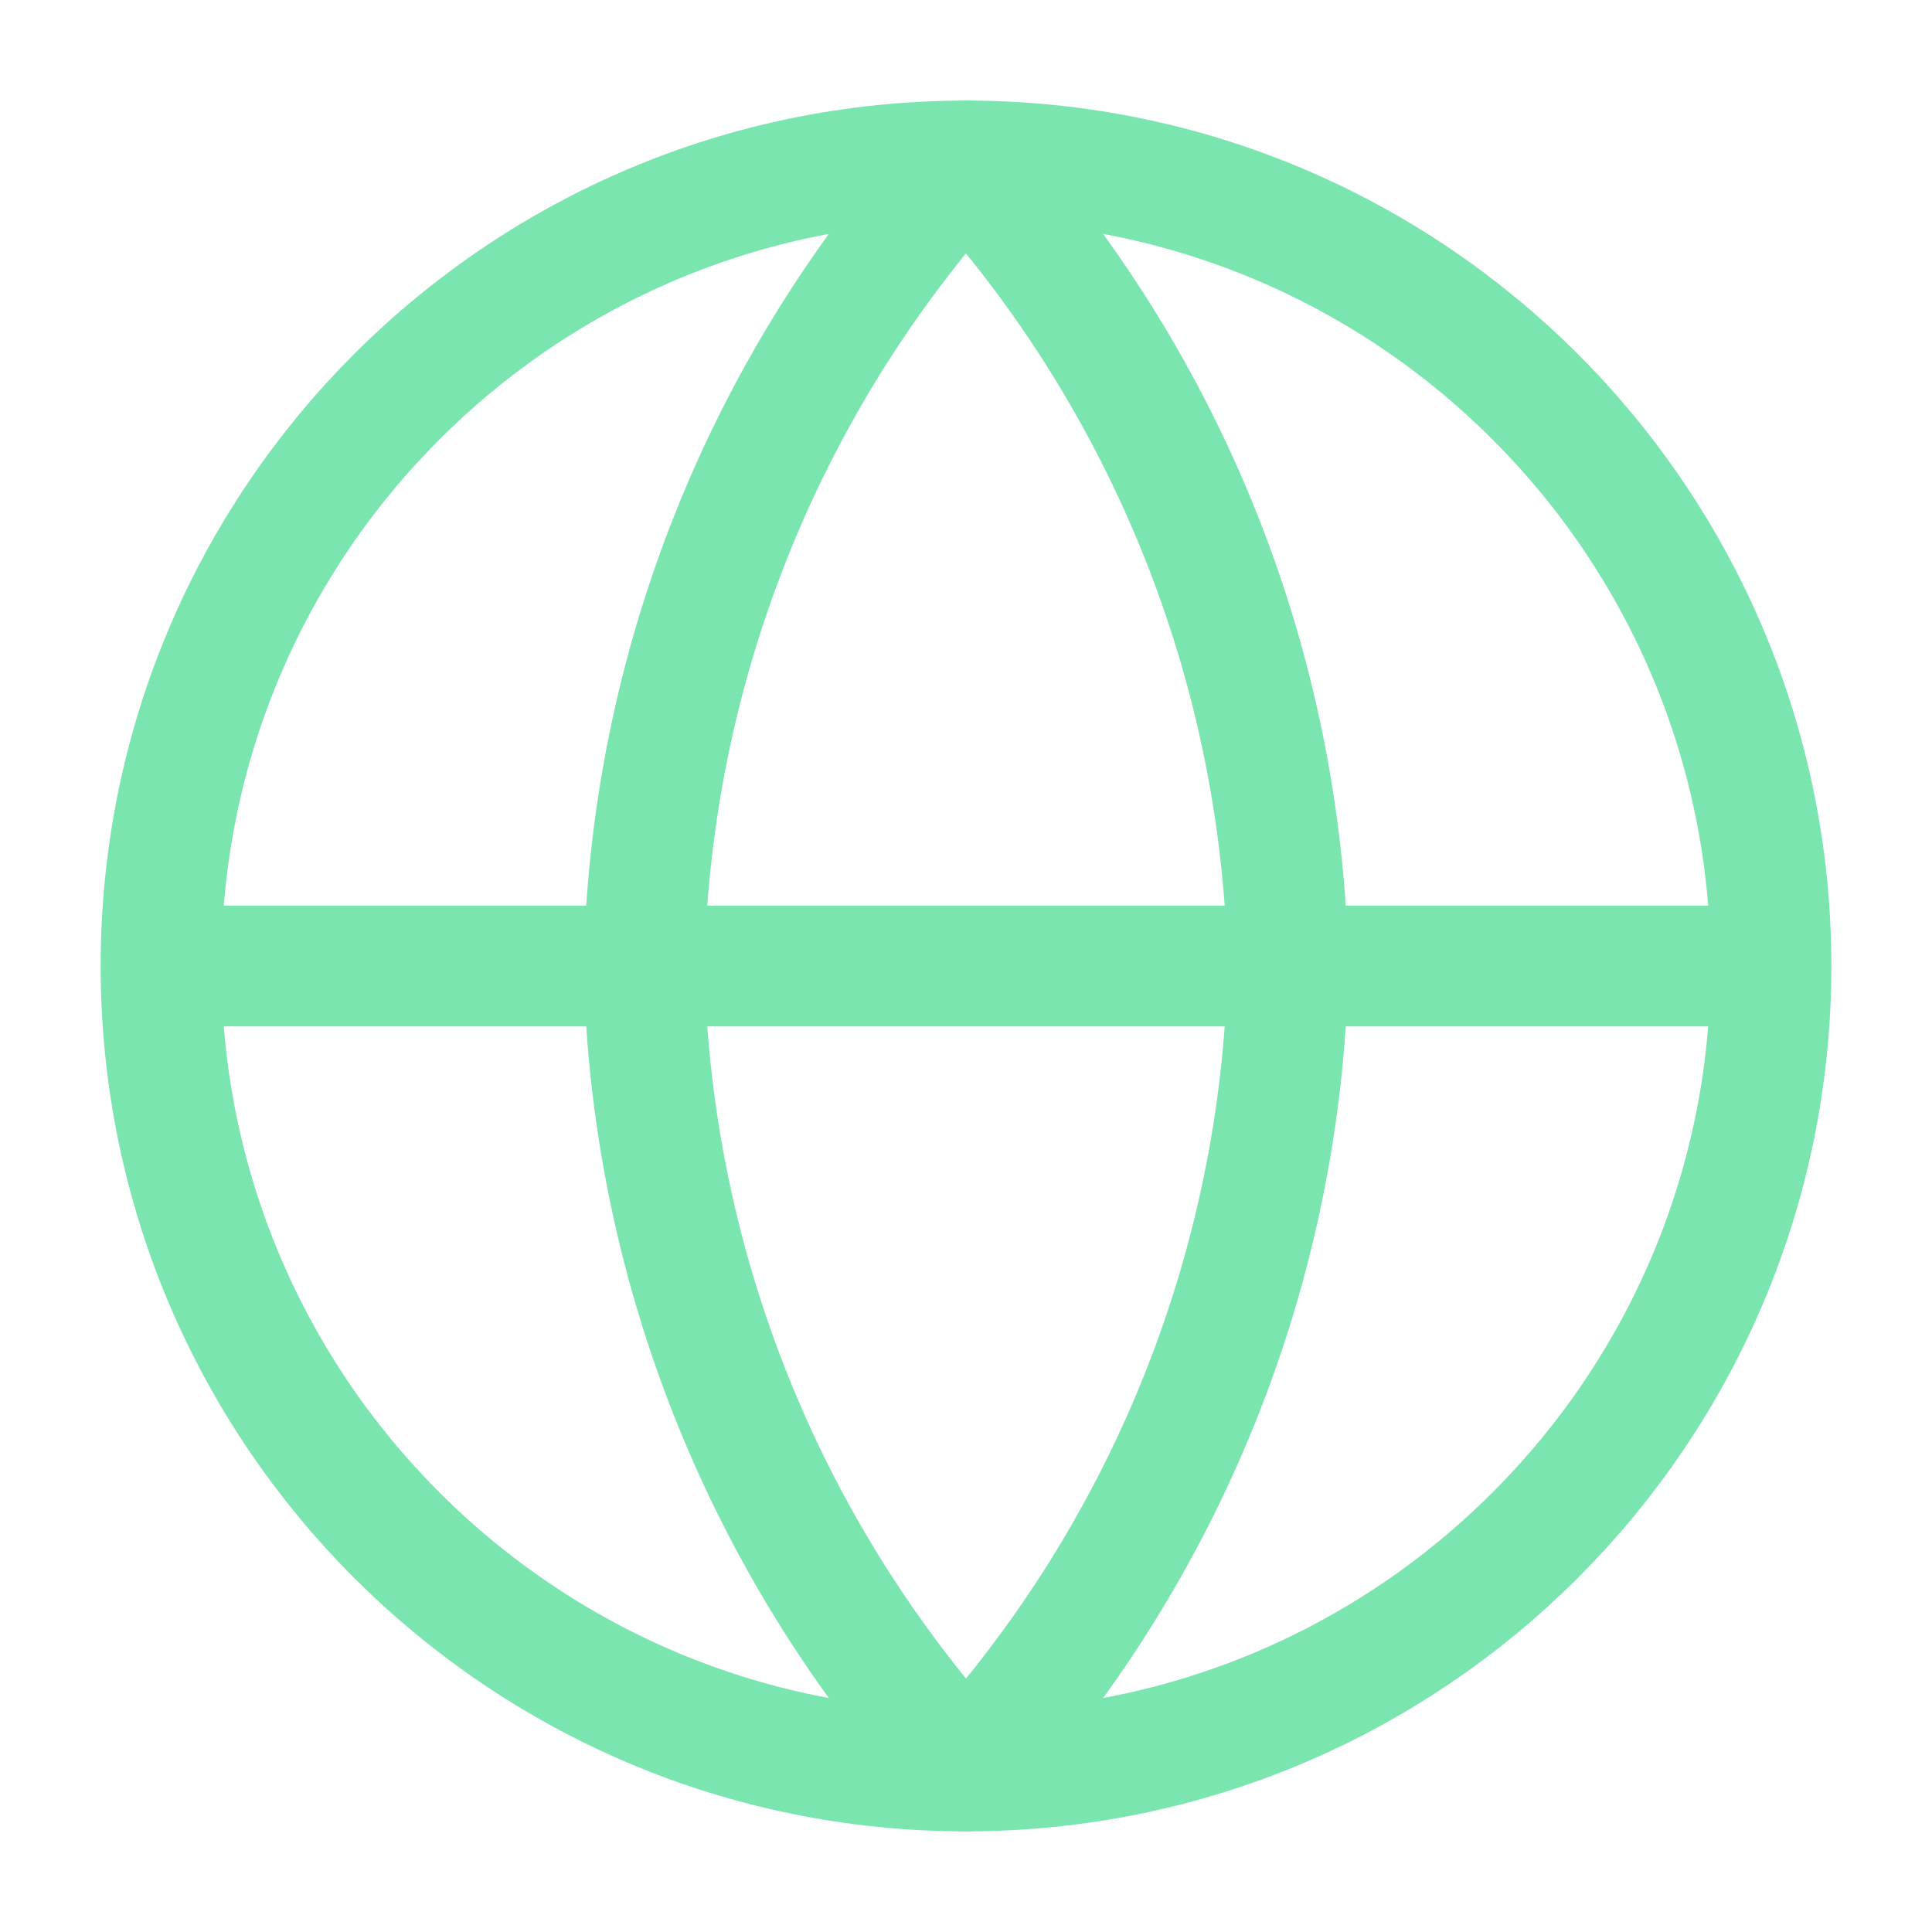 <svg width="32" height="32" fill="none" xmlns="http://www.w3.org/2000/svg"><path d="M16 29.333c7.364 0 13.333-5.97 13.333-13.333 0-7.364-5.97-13.334-13.333-13.334C8.636 2.666 2.667 8.636 2.667 16S8.637 29.333 16 29.333zM2.667 16h26.666" stroke="#7AE5AF" stroke-width="2" stroke-linecap="round" stroke-linejoin="round"/><path d="M16 2.667A20.4 20.4 0 0 1 21.333 16 20.4 20.4 0 0 1 16 29.333 20.4 20.4 0 0 1 10.667 16 20.4 20.4 0 0 1 16 2.666v0z" stroke="#7AE5AF" stroke-width="2" stroke-linecap="round" stroke-linejoin="round"/></svg>